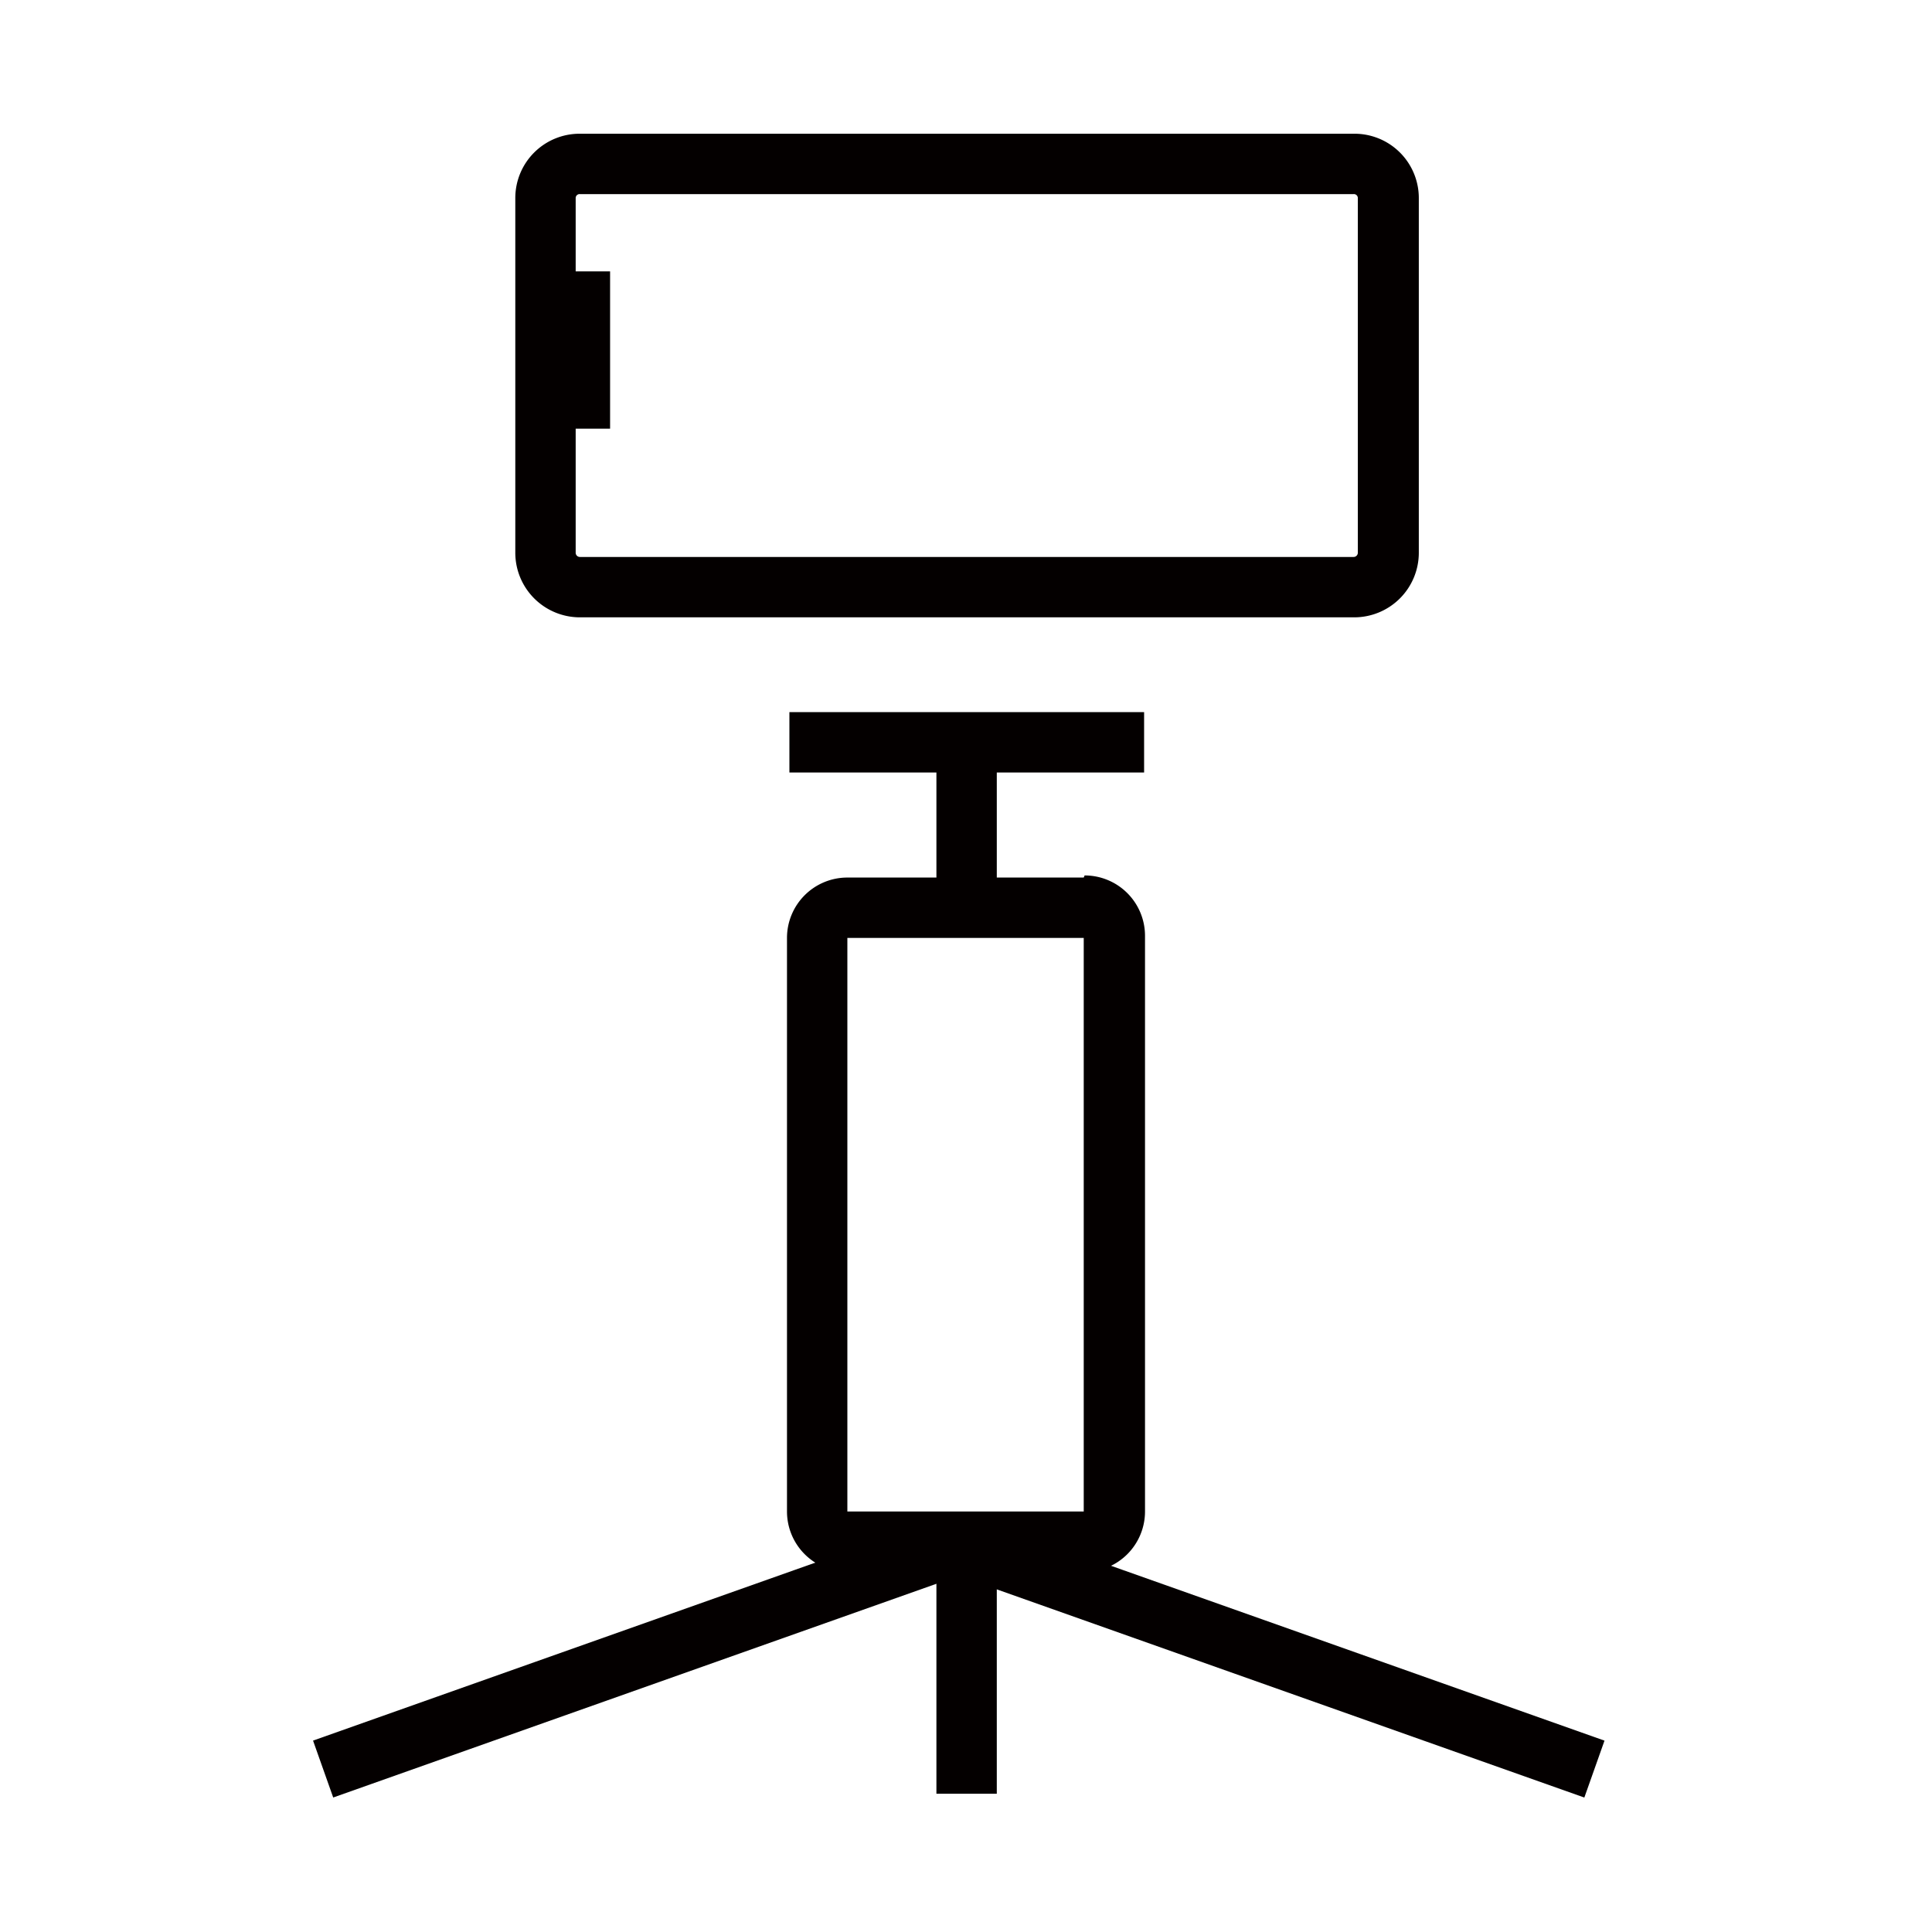 <svg xmlns="http://www.w3.org/2000/svg" viewBox="0 0 64 64"><defs><style>.cls-1{fill:#040000;}</style></defs><title>Osmo Mobile 7_Icon_Built-in Tripod &amp;amp; Integrated Foldable Design_内置三脚架，一体化折叠</title><g id="名称"><path class="cls-1" d="M35.9,31.07l0,19-7.83,0,0-19H35.9m0-2H28.07a2,2,0,0,0-2,2v19a2,2,0,0,0,2,2h7.86a2,2,0,0,0,2-2V31a2,2,0,0,0-2-2Z"/><path class="cls-1" d="M44.84,6.43a.13.13,0,0,1,.14.13V18.31a.14.14,0,0,1-.14.14H19.21a.14.14,0,0,1-.14-.14V6.56a.13.13,0,0,1,.14-.13H44.84m0-2H19.21a2.13,2.13,0,0,0-2.14,2.13V18.31a2.14,2.14,0,0,0,2.14,2.14H44.84A2.14,2.14,0,0,0,47,18.31V6.56a2.13,2.13,0,0,0-2.14-2.13Z"/><rect class="cls-1" x="26.15" y="23.59" width="11.75" height="2"/><rect class="cls-1" x="31.02" y="24.44" width="2" height="5.88"/><rect class="cls-1" x="31.02" y="51.05" width="2" height="8.37"/><rect class="cls-1" x="17.14" y="8.99" width="3.07" height="5.21"/><rect class="cls-1" x="41.17" y="43.53" width="2" height="22.59" transform="translate(-23.59 76.27) rotate(-70.49)"/><rect class="cls-1" x="10.06" y="53.83" width="22.59" height="2" transform="translate(-17.09 10.28) rotate(-19.51)"/></g></svg>